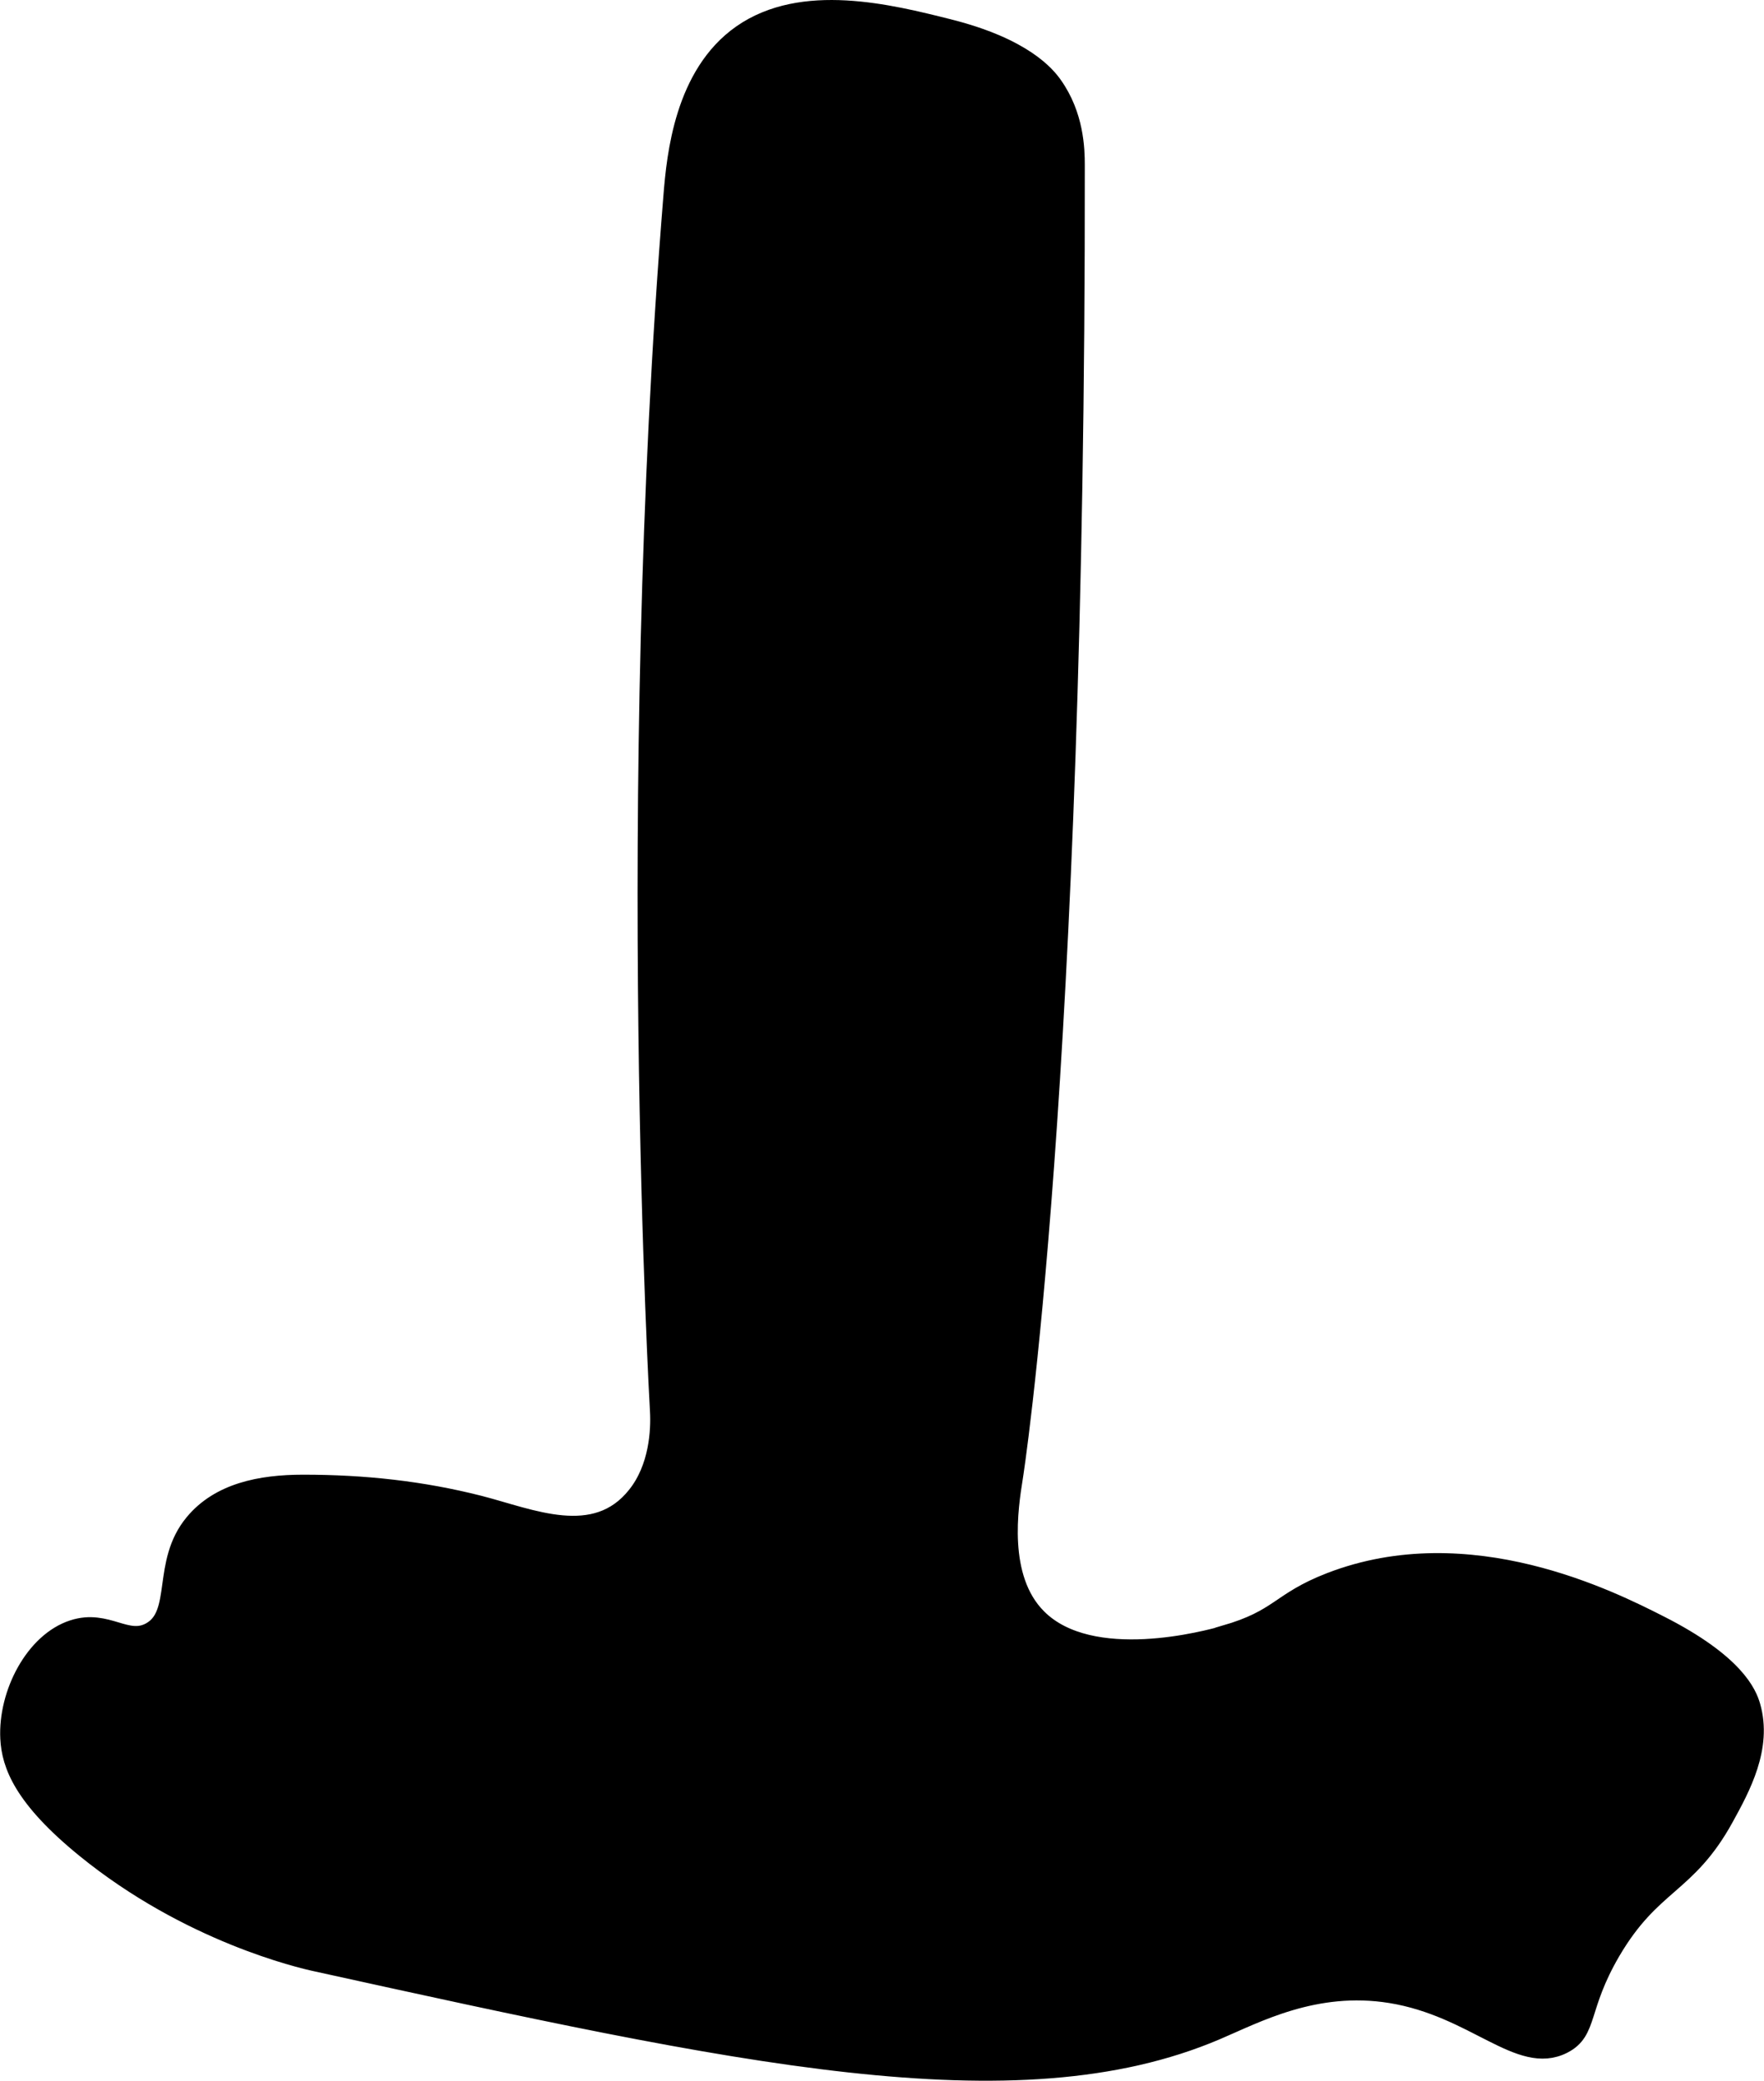 <?xml version="1.0" encoding="UTF-8"?>
<svg xmlns="http://www.w3.org/2000/svg"
     version="1.1"
     width="4.767mm"
     height="5.623mm"
     viewBox="0 0 13.511 15.94">
   <defs>
      <style type="text/css"><![CDATA[
      .b {
        stroke: #000;
        stroke-miterlimit: 10;
        stroke-width: .15px;
      }
    ]]></style>
   </defs>
   <path class="b"
         d="M9.382,12.527c-.127,.036-1.025,.283-1.438-.131-.307-.307-.22-.854-.184-1.079,0,0,.481-3.044,.474-10.053-0-.122-.007-.38-.171-.61-.05-.07-.222-.289-.801-.434-.45-.113-1.117-.28-1.58,.044-.44,.308-.501,.925-.526,1.237-.374,4.604-.103,9.308-.103,9.308,.008,.147-.005,.435-.176,.649-.317,.399-.813,.174-1.207,.073-.44-.112-.882-.16-1.348-.16-.33,0-.641,.064-.835,.298-.254,.305-.091,.696-.332,.831-.186,.104-.336-.1-.594-.017-.296,.095-.502,.493-.485,.833,.01,.199,.101,.453,.579,.842,.794,.646,1.652,.844,1.763,.868,3.234,.711,5.363,1.178,6.895,.526,.304-.129,.758-.377,1.34-.283,.647,.105,.988,.556,1.318,.388,.197-.1,.116-.28,.368-.711,.313-.533,.579-.499,.868-1.026,.126-.229,.294-.536,.203-.85-.026-.089-.116-.326-.703-.623-.367-.186-1.454-.737-2.515-.327-.395,.153-.38,.281-.81,.405Z"/>
</svg>
